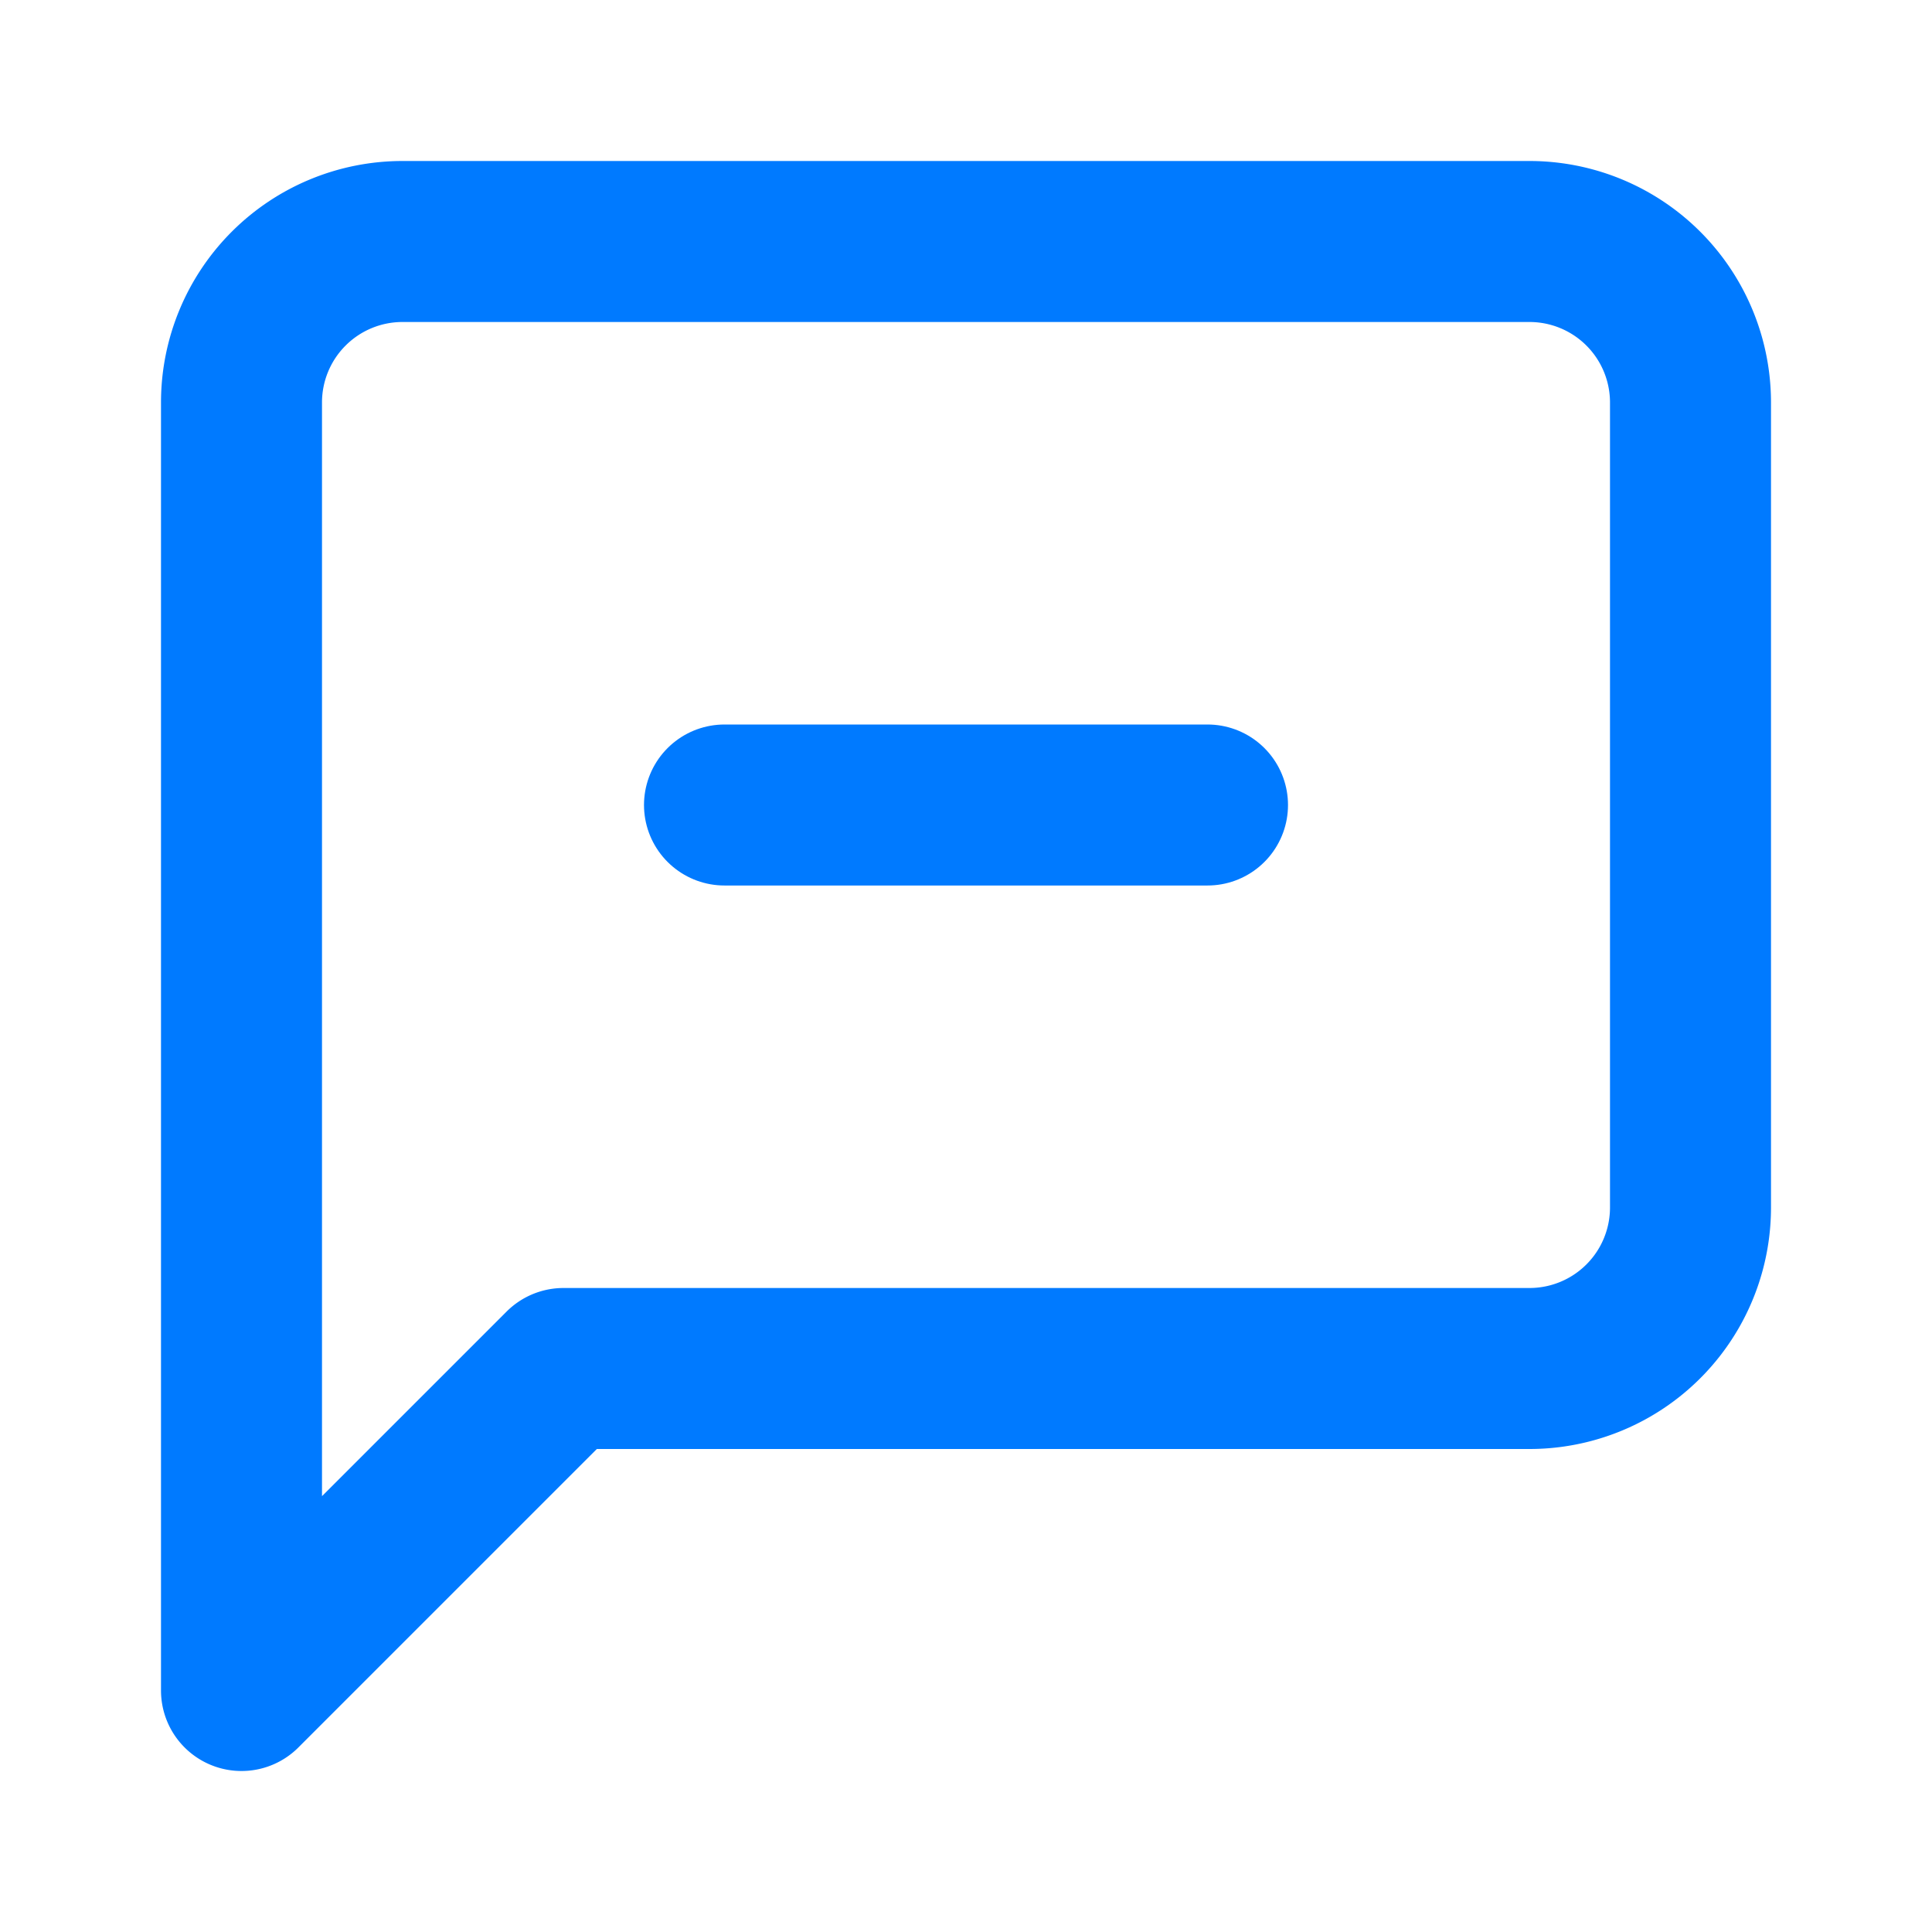 <svg xmlns="http://www.w3.org/2000/svg" viewBox="0 0 24 24" fill="none" stroke="#007aff" stroke-width="2" stroke-linecap="round" stroke-linejoin="round">
  <path d="M21 15a2 2 0 0 1-2 2H7l-4 4V5a2 2 0 0 1 2-2h14a2 2 0 0 1 2 2z"/>
  <line x1="9" y1="10" x2="15" y2="10"/>
</svg>